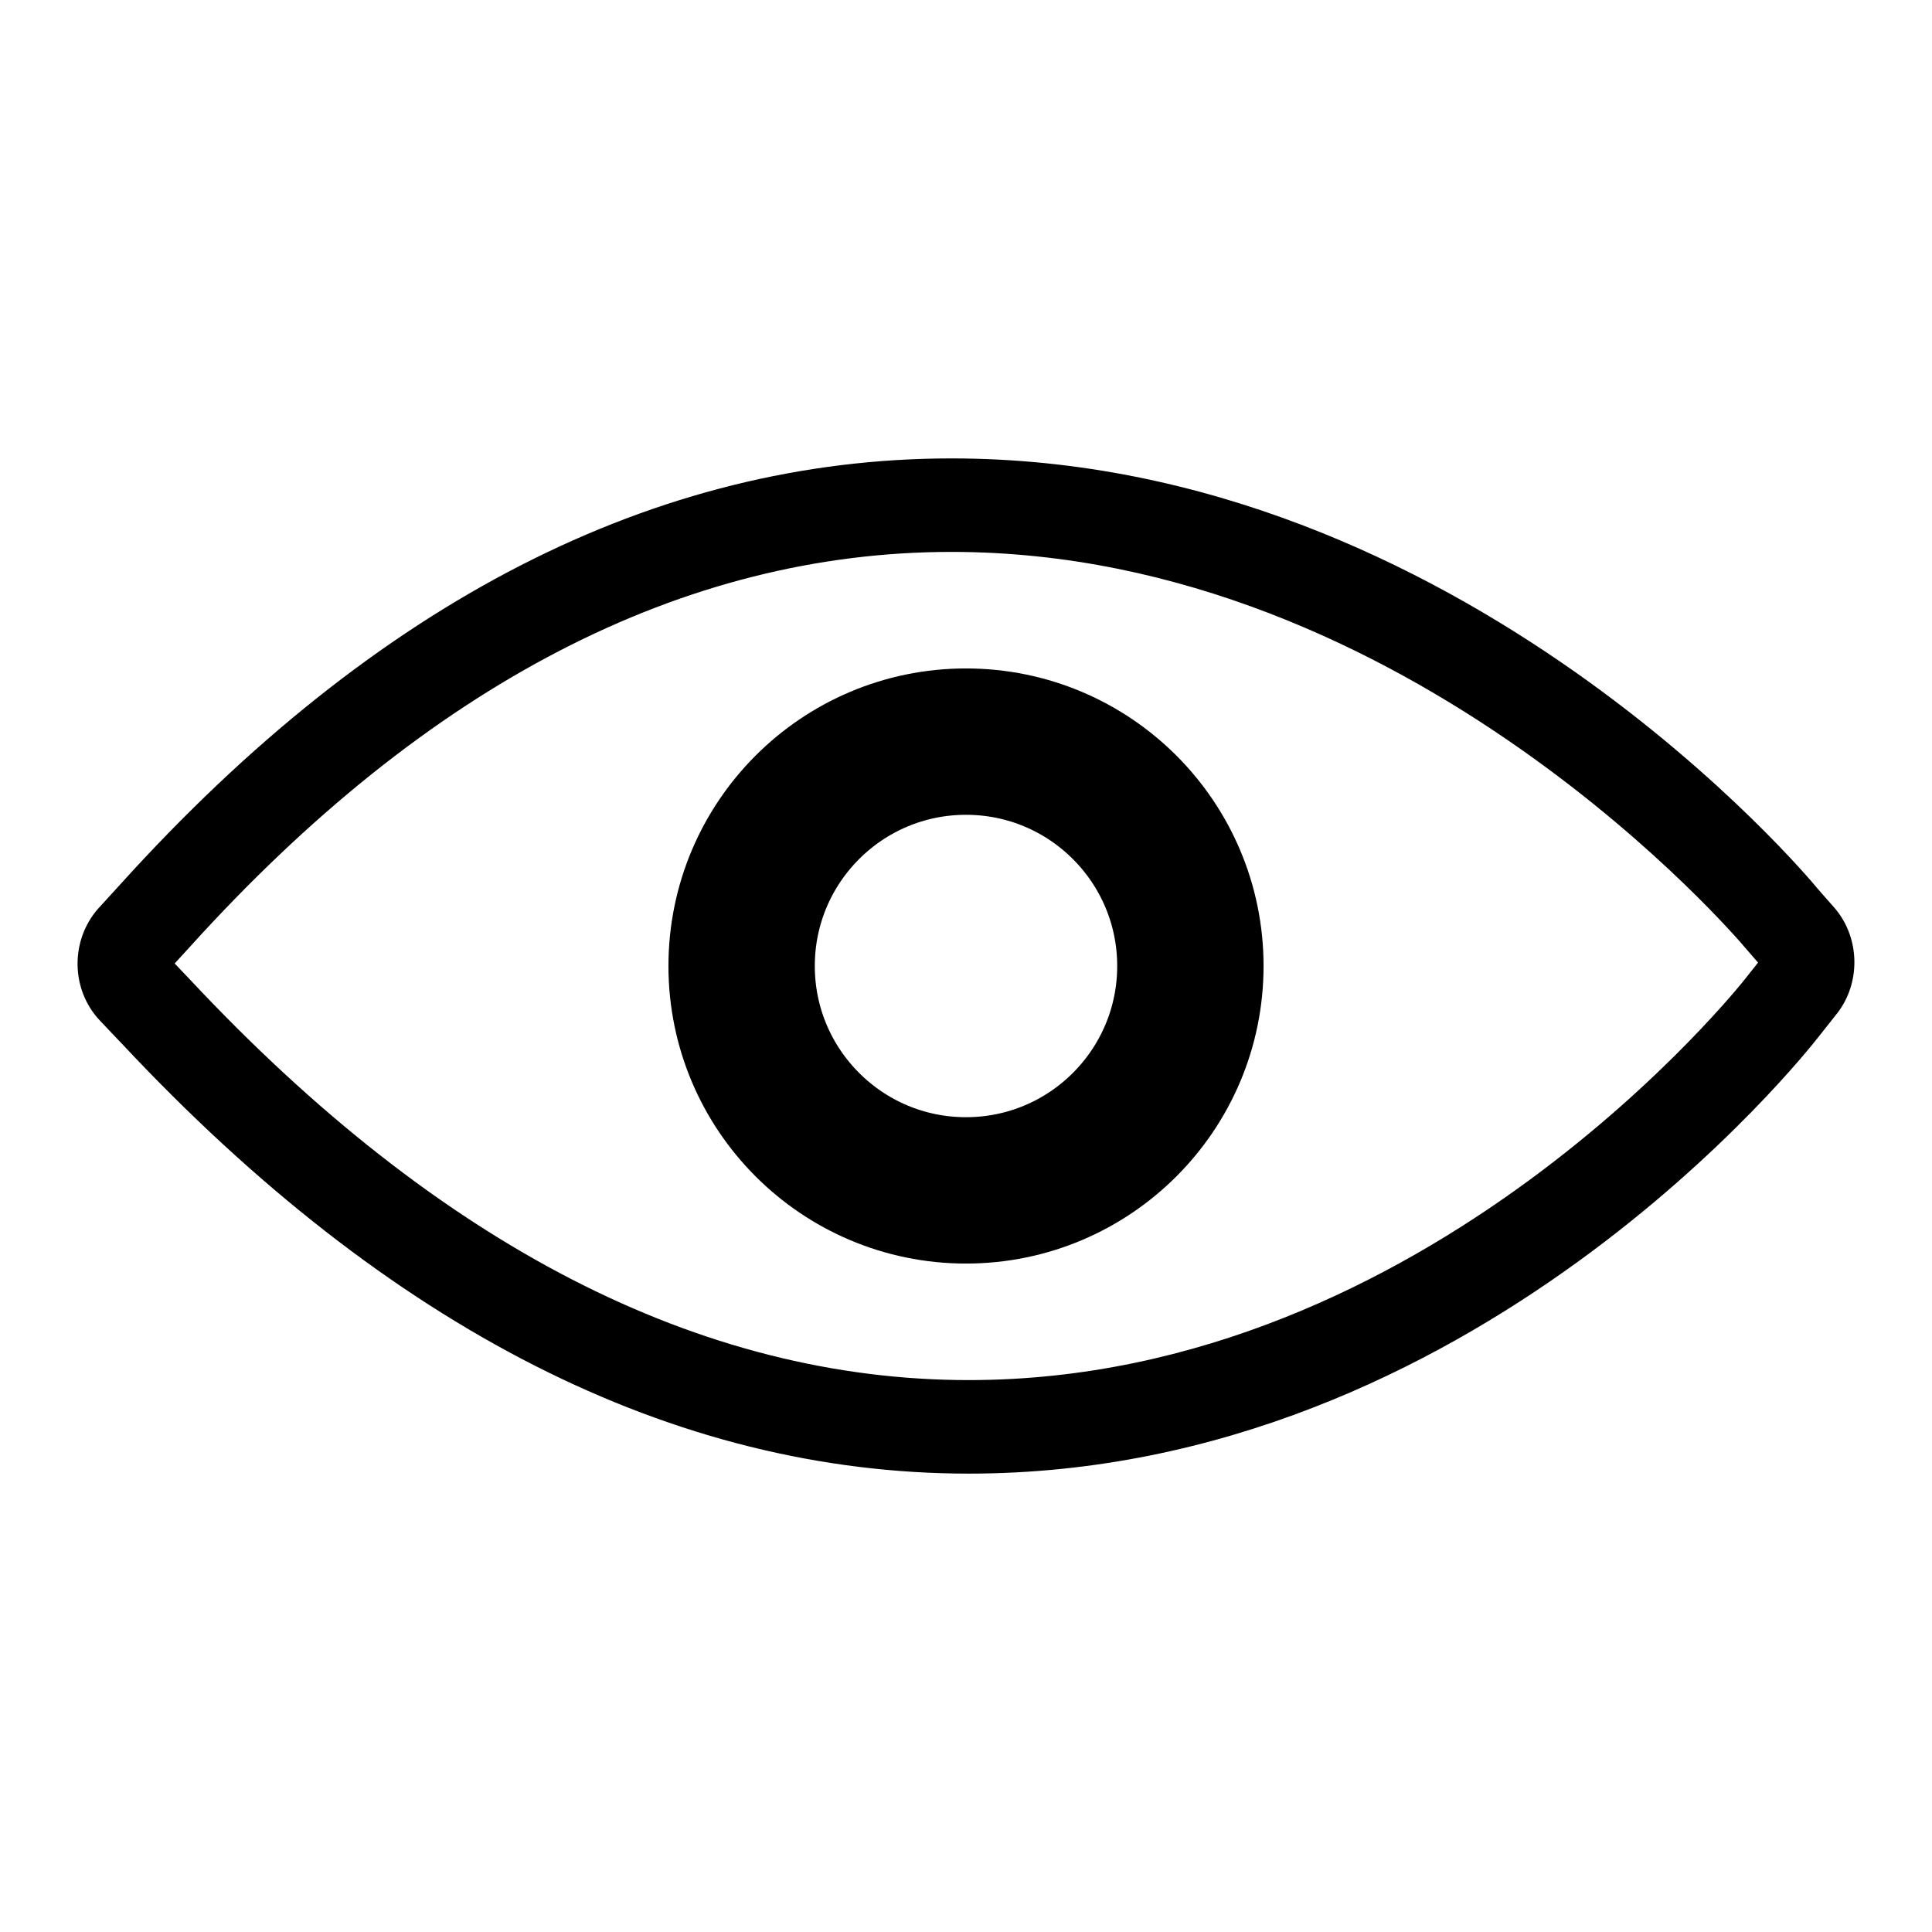 <?xml version="1.0" encoding="iso-8859-1"?>
<!-- Generator: Adobe Illustrator 18.1.0, SVG Export Plug-In . SVG Version: 6.00 Build 0)  -->
<svg version="1.1" id="Layer_1" xmlns="http://www.w3.org/2000/svg" xmlns:xlink="http://www.w3.org/1999/xlink" x="0px" y="0px"
	 viewBox="0 0 66 66" style="enable-background:new 0 0 66 66;" xml:space="preserve">
<g>
	<path class="color" d="M62.729,31.085l-0.056-0.067c-0.332-0.371-0.599-0.683-0.6-0.683C61.906,30.131,49.922,15.66,32.506,15.66
		c-10.111,0-19.662,4.892-28.38,14.533L3.353,31.04c-0.956,1.086-0.935,2.76,0.048,3.811c0.42,0.447,0.764,0.805,0.765,0.805
		c0,0,0,0-0.001-0.001c9.118,9.745,18.851,14.686,28.931,14.686c17.254,0,28.581-14.344,29.044-14.941l0.626-0.791
		C63.557,33.583,63.542,32.099,62.729,31.085z M59.626,33.428c-0.106,0.137-10.823,13.718-26.53,13.718
		c-9.161,0-18.109-4.6-26.614-13.691c-0.002-0.003-0.219-0.227-0.515-0.541l0.524-0.573c8.093-8.95,16.846-13.487,26.016-13.487
		c15.693,0,26.978,13.36,27.112,13.524c0,0,0.182,0.212,0.439,0.505L59.626,33.428z"/>
	<circle id="eye" class="path" style="fill:none;stroke:#000000;stroke-width:5;stroke-miterlimit:10;" cx="33" cy="33" r="7.665"/>
</g>
</svg>
